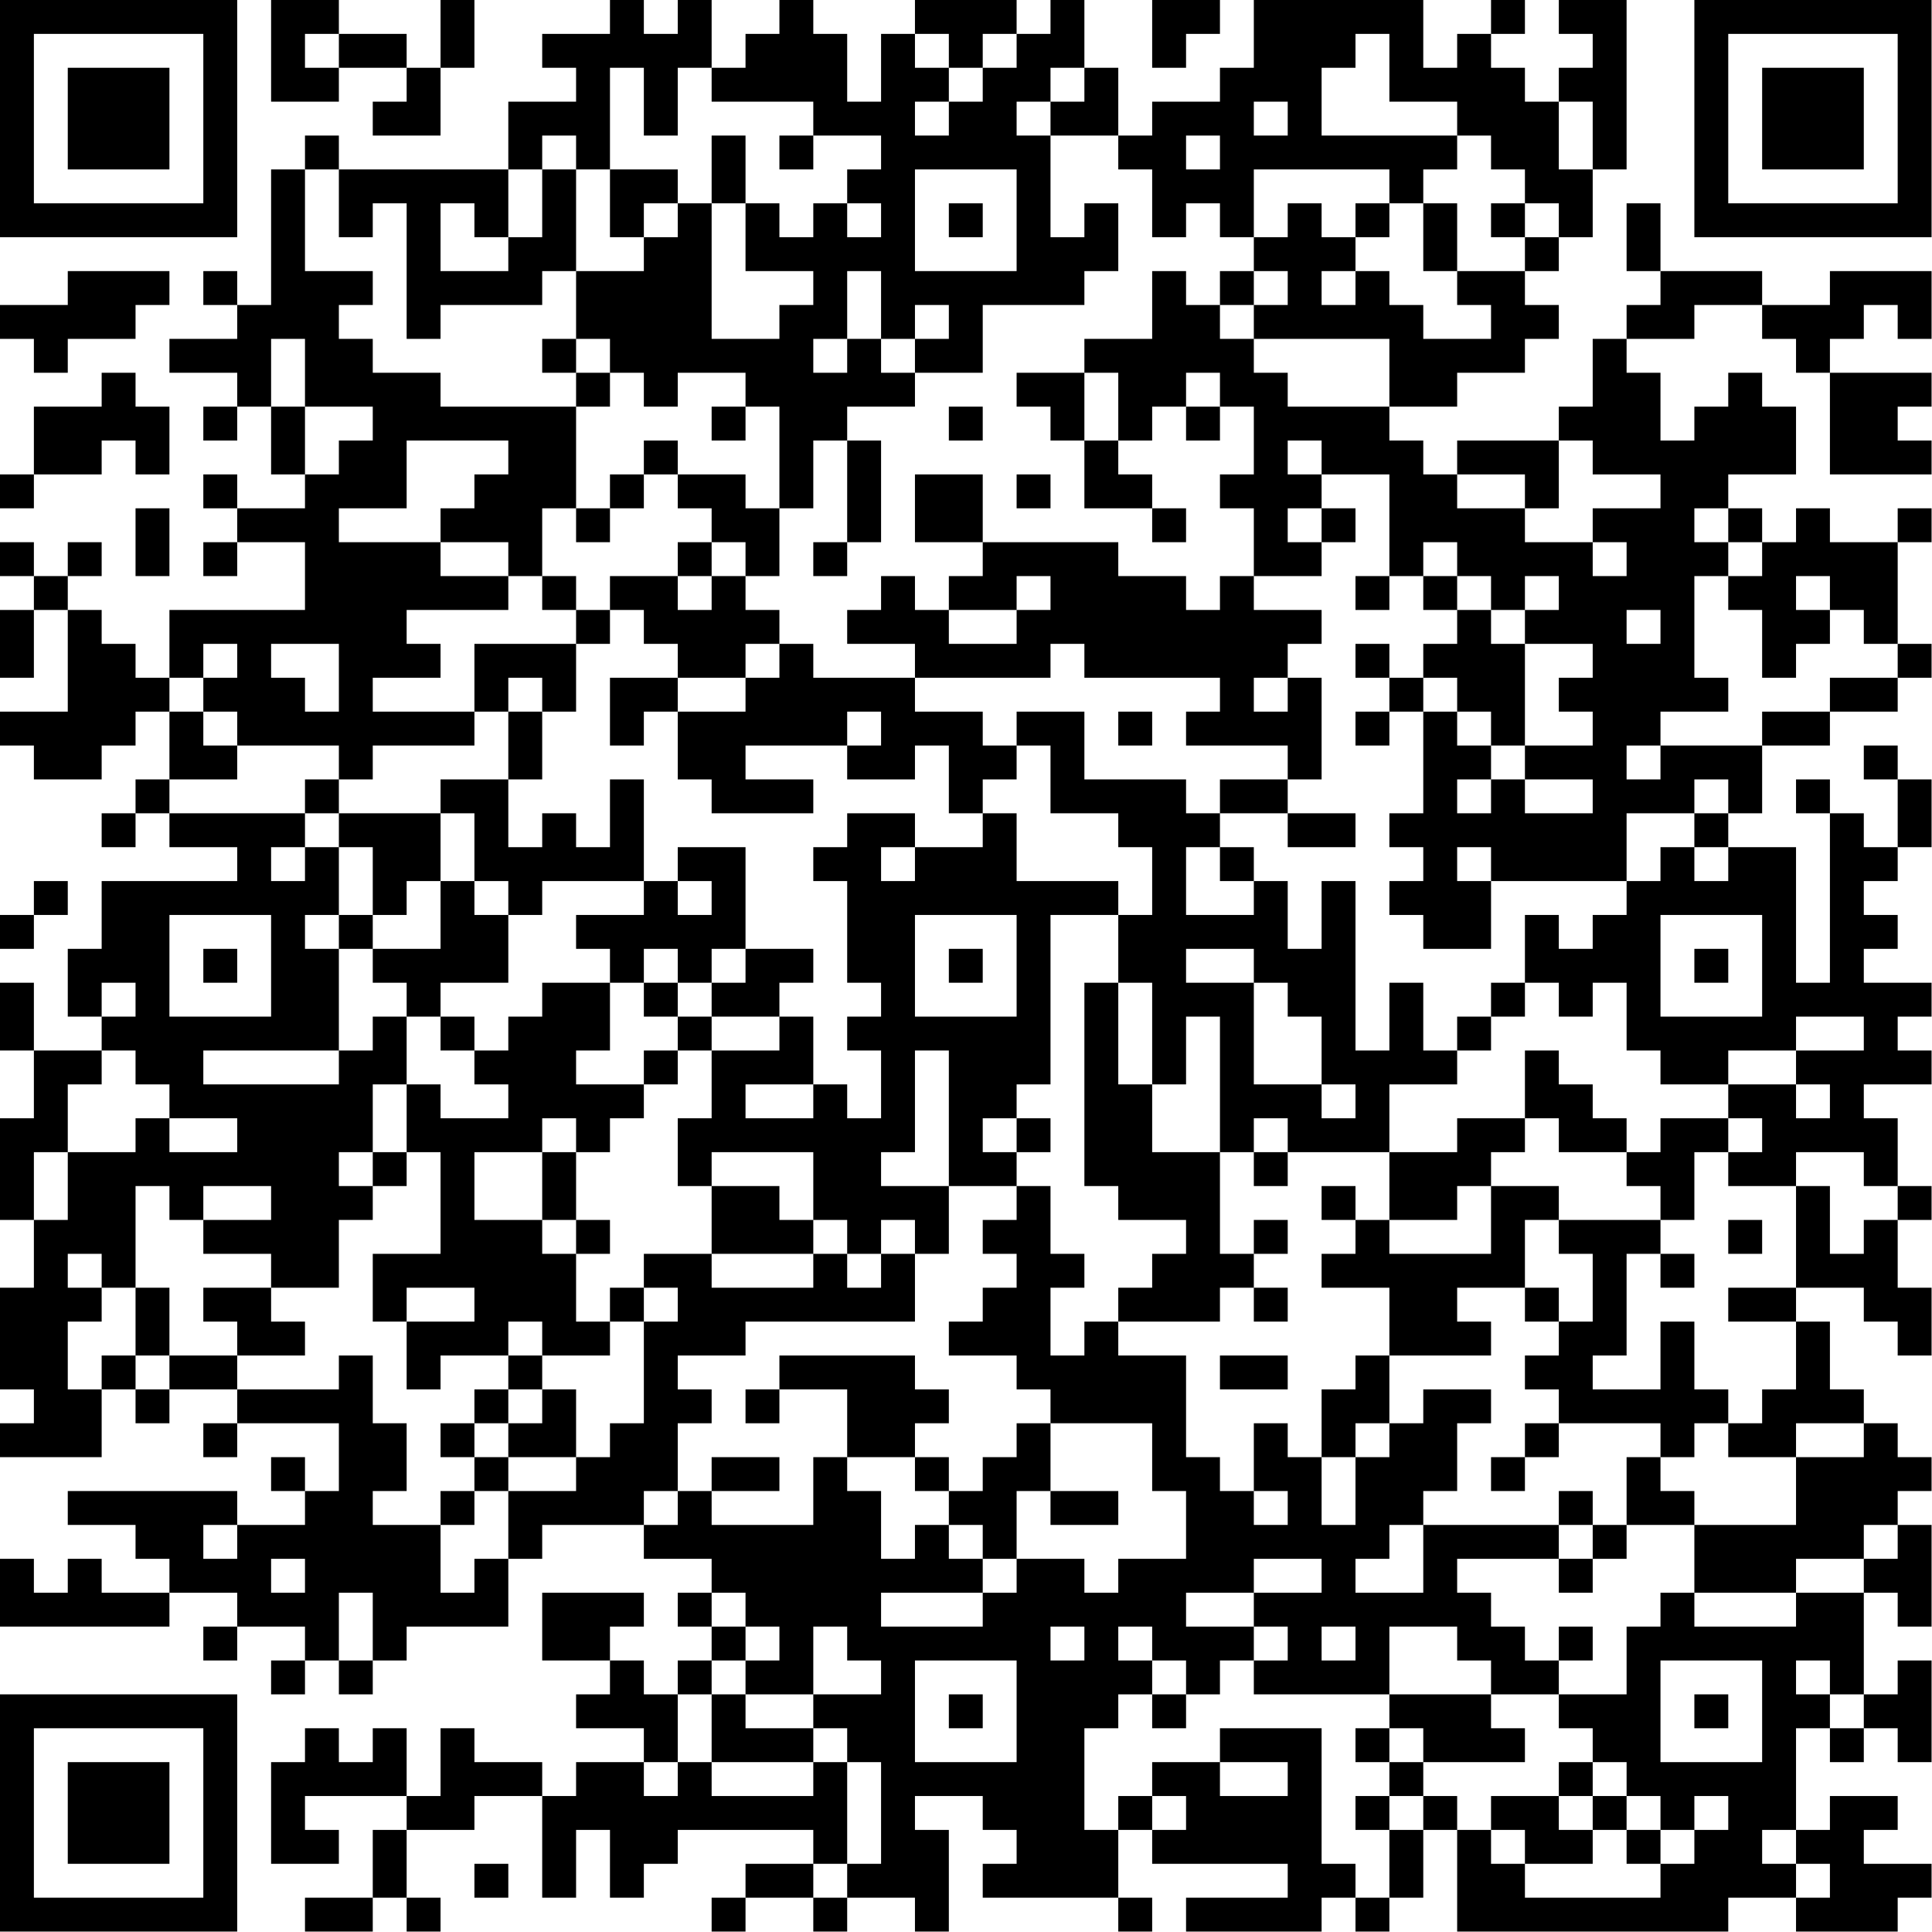 <?xml version="1.0" encoding="UTF-8"?>
<svg xmlns="http://www.w3.org/2000/svg" version="1.1" width="100" height="100" viewBox="0 0 100 100"><rect x="0" y="0" width="100" height="100" fill="#ffffff"/><g transform="scale(1.754)"><g transform="translate(0,0)"><path fill-rule="evenodd" d="M8 0L8 3L10 3L10 2L12 2L12 3L11 3L11 4L13 4L13 2L14 2L14 0L13 0L13 2L12 2L12 1L10 1L10 0ZM18 0L18 1L16 1L16 2L17 2L17 3L15 3L15 5L10 5L10 4L9 4L9 5L8 5L8 9L7 9L7 8L6 8L6 9L7 9L7 10L5 10L5 11L7 11L7 12L6 12L6 13L7 13L7 12L8 12L8 14L9 14L9 15L7 15L7 14L6 14L6 15L7 15L7 16L6 16L6 17L7 17L7 16L9 16L9 18L5 18L5 20L4 20L4 19L3 19L3 18L2 18L2 17L3 17L3 16L2 16L2 17L1 17L1 16L0 16L0 17L1 17L1 18L0 18L0 20L1 20L1 18L2 18L2 21L0 21L0 22L1 22L1 23L3 23L3 22L4 22L4 21L5 21L5 23L4 23L4 24L3 24L3 25L4 25L4 24L5 24L5 25L7 25L7 26L3 26L3 28L2 28L2 30L3 30L3 31L1 31L1 29L0 29L0 31L1 31L1 33L0 33L0 36L1 36L1 38L0 38L0 41L1 41L1 42L0 42L0 43L3 43L3 41L4 41L4 42L5 42L5 41L7 41L7 42L6 42L6 43L7 43L7 42L10 42L10 44L9 44L9 43L8 43L8 44L9 44L9 45L7 45L7 44L2 44L2 45L4 45L4 46L5 46L5 47L3 47L3 46L2 46L2 47L1 47L1 46L0 46L0 48L5 48L5 47L7 47L7 48L6 48L6 49L7 49L7 48L9 48L9 49L8 49L8 50L9 50L9 49L10 49L10 50L11 50L11 49L12 49L12 48L15 48L15 46L16 46L16 45L19 45L19 46L21 46L21 47L20 47L20 48L21 48L21 49L20 49L20 50L19 50L19 49L18 49L18 48L19 48L19 47L16 47L16 49L18 49L18 50L17 50L17 51L19 51L19 52L17 52L17 53L16 53L16 52L14 52L14 51L13 51L13 53L12 53L12 51L11 51L11 52L10 52L10 51L9 51L9 52L8 52L8 55L10 55L10 54L9 54L9 53L12 53L12 54L11 54L11 56L9 56L9 57L11 57L11 56L12 56L12 57L13 57L13 56L12 56L12 54L14 54L14 53L16 53L16 56L17 56L17 54L18 54L18 56L19 56L19 55L20 55L20 54L24 54L24 55L22 55L22 56L21 56L21 57L22 57L22 56L24 56L24 57L25 57L25 56L27 56L27 57L28 57L28 54L27 54L27 53L29 53L29 54L30 54L30 55L29 55L29 56L33 56L33 57L34 57L34 56L33 56L33 54L34 54L34 55L38 55L38 56L35 56L35 57L39 57L39 56L40 56L40 57L41 57L41 56L42 56L42 54L43 54L43 57L51 57L51 56L53 56L53 57L56 57L56 56L57 56L57 55L55 55L55 54L56 54L56 53L54 53L54 54L53 54L53 51L54 51L54 52L55 52L55 51L56 51L56 52L57 52L57 49L56 49L56 50L55 50L55 47L56 47L56 48L57 48L57 45L56 45L56 44L57 44L57 43L56 43L56 42L55 42L55 41L54 41L54 39L53 39L53 38L55 38L55 39L56 39L56 40L57 40L57 38L56 38L56 36L57 36L57 35L56 35L56 33L55 33L55 32L57 32L57 31L56 31L56 30L57 30L57 29L55 29L55 28L56 28L56 27L55 27L55 26L56 26L56 25L57 25L57 23L56 23L56 22L55 22L55 23L56 23L56 25L55 25L55 24L54 24L54 23L53 23L53 24L54 24L54 29L53 29L53 25L51 25L51 24L52 24L52 22L54 22L54 21L56 21L56 20L57 20L57 19L56 19L56 16L57 16L57 15L56 15L56 16L54 16L54 15L53 15L53 16L52 16L52 15L51 15L51 14L53 14L53 12L52 12L52 11L51 11L51 12L50 12L50 13L49 13L49 11L48 11L48 10L50 10L50 9L52 9L52 10L53 10L53 11L54 11L54 14L57 14L57 13L56 13L56 12L57 12L57 11L54 11L54 10L55 10L55 9L56 9L56 10L57 10L57 8L54 8L54 9L52 9L52 8L49 8L49 6L48 6L48 8L49 8L49 9L48 9L48 10L47 10L47 12L46 12L46 13L43 13L43 14L42 14L42 13L41 13L41 12L43 12L43 11L45 11L45 10L46 10L46 9L45 9L45 8L46 8L46 7L47 7L47 5L48 5L48 0L46 0L46 1L47 1L47 2L46 2L46 3L45 3L45 2L44 2L44 1L45 1L45 0L44 0L44 1L43 1L43 2L42 2L42 0L37 0L37 2L36 2L36 3L34 3L34 4L33 4L33 2L32 2L32 0L31 0L31 1L30 1L30 0L27 0L27 1L26 1L26 3L25 3L25 1L24 1L24 0L23 0L23 1L22 1L22 2L21 2L21 0L20 0L20 1L19 1L19 0ZM34 0L34 2L35 2L35 1L36 1L36 0ZM9 1L9 2L10 2L10 1ZM27 1L27 2L28 2L28 3L27 3L27 4L28 4L28 3L29 3L29 2L30 2L30 1L29 1L29 2L28 2L28 1ZM40 1L40 2L39 2L39 4L43 4L43 5L42 5L42 6L41 6L41 5L37 5L37 7L36 7L36 6L35 6L35 7L34 7L34 5L33 5L33 4L31 4L31 3L32 3L32 2L31 2L31 3L30 3L30 4L31 4L31 7L32 7L32 6L33 6L33 8L32 8L32 9L29 9L29 11L27 11L27 10L28 10L28 9L27 9L27 10L26 10L26 8L25 8L25 10L24 10L24 11L25 11L25 10L26 10L26 11L27 11L27 12L25 12L25 13L24 13L24 15L23 15L23 12L22 12L22 11L20 11L20 12L19 12L19 11L18 11L18 10L17 10L17 8L19 8L19 7L20 7L20 6L21 6L21 10L23 10L23 9L24 9L24 8L22 8L22 6L23 6L23 7L24 7L24 6L25 6L25 7L26 7L26 6L25 6L25 5L26 5L26 4L24 4L24 3L21 3L21 2L20 2L20 4L19 4L19 2L18 2L18 5L17 5L17 4L16 4L16 5L15 5L15 7L14 7L14 6L13 6L13 8L15 8L15 7L16 7L16 5L17 5L17 8L16 8L16 9L13 9L13 10L12 10L12 6L11 6L11 7L10 7L10 5L9 5L9 8L11 8L11 9L10 9L10 10L11 10L11 11L13 11L13 12L17 12L17 15L16 15L16 17L15 17L15 16L13 16L13 15L14 15L14 14L15 14L15 13L12 13L12 15L10 15L10 16L13 16L13 17L15 17L15 18L12 18L12 19L13 19L13 20L11 20L11 21L14 21L14 22L11 22L11 23L10 23L10 22L7 22L7 21L6 21L6 20L7 20L7 19L6 19L6 20L5 20L5 21L6 21L6 22L7 22L7 23L5 23L5 24L9 24L9 25L8 25L8 26L9 26L9 25L10 25L10 27L9 27L9 28L10 28L10 31L6 31L6 32L10 32L10 31L11 31L11 30L12 30L12 32L11 32L11 34L10 34L10 35L11 35L11 36L10 36L10 38L8 38L8 37L6 37L6 36L8 36L8 35L6 35L6 36L5 36L5 35L4 35L4 38L3 38L3 37L2 37L2 38L3 38L3 39L2 39L2 41L3 41L3 40L4 40L4 41L5 41L5 40L7 40L7 41L10 41L10 40L11 40L11 42L12 42L12 44L11 44L11 45L13 45L13 47L14 47L14 46L15 46L15 44L17 44L17 43L18 43L18 42L19 42L19 39L20 39L20 38L19 38L19 37L21 37L21 38L24 38L24 37L25 37L25 38L26 38L26 37L27 37L27 39L22 39L22 40L20 40L20 41L21 41L21 42L20 42L20 44L19 44L19 45L20 45L20 44L21 44L21 45L24 45L24 43L25 43L25 44L26 44L26 46L27 46L27 45L28 45L28 46L29 46L29 47L26 47L26 48L29 48L29 47L30 47L30 46L32 46L32 47L33 47L33 46L35 46L35 44L34 44L34 42L31 42L31 41L30 41L30 40L28 40L28 39L29 39L29 38L30 38L30 37L29 37L29 36L30 36L30 35L31 35L31 37L32 37L32 38L31 38L31 40L32 40L32 39L33 39L33 40L35 40L35 43L36 43L36 44L37 44L37 45L38 45L38 44L37 44L37 42L38 42L38 43L39 43L39 45L40 45L40 43L41 43L41 42L42 42L42 41L44 41L44 42L43 42L43 44L42 44L42 45L41 45L41 46L40 46L40 47L42 47L42 45L46 45L46 46L43 46L43 47L44 47L44 48L45 48L45 49L46 49L46 50L44 50L44 49L43 49L43 48L41 48L41 50L37 50L37 49L38 49L38 48L37 48L37 47L39 47L39 46L37 46L37 47L35 47L35 48L37 48L37 49L36 49L36 50L35 50L35 49L34 49L34 48L33 48L33 49L34 49L34 50L33 50L33 51L32 51L32 54L33 54L33 53L34 53L34 54L35 54L35 53L34 53L34 52L36 52L36 53L38 53L38 52L36 52L36 51L39 51L39 55L40 55L40 56L41 56L41 54L42 54L42 53L43 53L43 54L44 54L44 55L45 55L45 56L49 56L49 55L50 55L50 54L51 54L51 53L50 53L50 54L49 54L49 53L48 53L48 52L47 52L47 51L46 51L46 50L48 50L48 48L49 48L49 47L50 47L50 48L53 48L53 47L55 47L55 46L56 46L56 45L55 45L55 46L53 46L53 47L50 47L50 45L53 45L53 43L55 43L55 42L53 42L53 43L51 43L51 42L52 42L52 41L53 41L53 39L51 39L51 38L53 38L53 35L54 35L54 37L55 37L55 36L56 36L56 35L55 35L55 34L53 34L53 35L51 35L51 34L52 34L52 33L51 33L51 32L53 32L53 33L54 33L54 32L53 32L53 31L55 31L55 30L53 30L53 31L51 31L51 32L49 32L49 31L48 31L48 29L47 29L47 30L46 30L46 29L45 29L45 27L46 27L46 28L47 28L47 27L48 27L48 26L49 26L49 25L50 25L50 26L51 26L51 25L50 25L50 24L51 24L51 23L50 23L50 24L48 24L48 26L44 26L44 25L43 25L43 26L44 26L44 28L42 28L42 27L41 27L41 26L42 26L42 25L41 25L41 24L42 24L42 21L43 21L43 22L44 22L44 23L43 23L43 24L44 24L44 23L45 23L45 24L47 24L47 23L45 23L45 22L47 22L47 21L46 21L46 20L47 20L47 19L45 19L45 18L46 18L46 17L45 17L45 18L44 18L44 17L43 17L43 16L42 16L42 17L41 17L41 14L39 14L39 13L38 13L38 14L39 14L39 15L38 15L38 16L39 16L39 17L37 17L37 15L36 15L36 14L37 14L37 12L36 12L36 11L35 11L35 12L34 12L34 13L33 13L33 11L32 11L32 10L34 10L34 8L35 8L35 9L36 9L36 10L37 10L37 11L38 11L38 12L41 12L41 10L37 10L37 9L38 9L38 8L37 8L37 7L38 7L38 6L39 6L39 7L40 7L40 8L39 8L39 9L40 9L40 8L41 8L41 9L42 9L42 10L44 10L44 9L43 9L43 8L45 8L45 7L46 7L46 6L45 6L45 5L44 5L44 4L43 4L43 3L41 3L41 1ZM37 3L37 4L38 4L38 3ZM46 3L46 5L47 5L47 3ZM21 4L21 6L22 6L22 4ZM23 4L23 5L24 5L24 4ZM35 4L35 5L36 5L36 4ZM18 5L18 7L19 7L19 6L20 6L20 5ZM27 5L27 8L30 8L30 5ZM28 6L28 7L29 7L29 6ZM40 6L40 7L41 7L41 6ZM42 6L42 8L43 8L43 6ZM44 6L44 7L45 7L45 6ZM2 8L2 9L0 9L0 10L1 10L1 11L2 11L2 10L4 10L4 9L5 9L5 8ZM36 8L36 9L37 9L37 8ZM8 10L8 12L9 12L9 14L10 14L10 13L11 13L11 12L9 12L9 10ZM16 10L16 11L17 11L17 12L18 12L18 11L17 11L17 10ZM3 11L3 12L1 12L1 14L0 14L0 15L1 15L1 14L3 14L3 13L4 13L4 14L5 14L5 12L4 12L4 11ZM30 11L30 12L31 12L31 13L32 13L32 15L34 15L34 16L35 16L35 15L34 15L34 14L33 14L33 13L32 13L32 11ZM21 12L21 13L22 13L22 12ZM28 12L28 13L29 13L29 12ZM35 12L35 13L36 13L36 12ZM19 13L19 14L18 14L18 15L17 15L17 16L18 16L18 15L19 15L19 14L20 14L20 15L21 15L21 16L20 16L20 17L18 17L18 18L17 18L17 17L16 17L16 18L17 18L17 19L14 19L14 21L15 21L15 23L13 23L13 24L10 24L10 23L9 23L9 24L10 24L10 25L11 25L11 27L10 27L10 28L11 28L11 29L12 29L12 30L13 30L13 31L14 31L14 32L15 32L15 33L13 33L13 32L12 32L12 34L11 34L11 35L12 35L12 34L13 34L13 37L11 37L11 39L12 39L12 41L13 41L13 40L15 40L15 41L14 41L14 42L13 42L13 43L14 43L14 44L13 44L13 45L14 45L14 44L15 44L15 43L17 43L17 41L16 41L16 40L18 40L18 39L19 39L19 38L18 38L18 39L17 39L17 37L18 37L18 36L17 36L17 34L18 34L18 33L19 33L19 32L20 32L20 31L21 31L21 33L20 33L20 35L21 35L21 37L24 37L24 36L25 36L25 37L26 37L26 36L27 36L27 37L28 37L28 35L30 35L30 34L31 34L31 33L30 33L30 32L31 32L31 27L33 27L33 29L32 29L32 35L33 35L33 36L35 36L35 37L34 37L34 38L33 38L33 39L36 39L36 38L37 38L37 39L38 39L38 38L37 38L37 37L38 37L38 36L37 36L37 37L36 37L36 34L37 34L37 35L38 35L38 34L41 34L41 36L40 36L40 35L39 35L39 36L40 36L40 37L39 37L39 38L41 38L41 40L40 40L40 41L39 41L39 43L40 43L40 42L41 42L41 40L44 40L44 39L43 39L43 38L45 38L45 39L46 39L46 40L45 40L45 41L46 41L46 42L45 42L45 43L44 43L44 44L45 44L45 43L46 43L46 42L49 42L49 43L48 43L48 45L47 45L47 44L46 44L46 45L47 45L47 46L46 46L46 47L47 47L47 46L48 46L48 45L50 45L50 44L49 44L49 43L50 43L50 42L51 42L51 41L50 41L50 39L49 39L49 41L47 41L47 40L48 40L48 37L49 37L49 38L50 38L50 37L49 37L49 36L50 36L50 34L51 34L51 33L49 33L49 34L48 34L48 33L47 33L47 32L46 32L46 31L45 31L45 33L43 33L43 34L41 34L41 32L43 32L43 31L44 31L44 30L45 30L45 29L44 29L44 30L43 30L43 31L42 31L42 29L41 29L41 31L40 31L40 26L39 26L39 28L38 28L38 26L37 26L37 25L36 25L36 24L38 24L38 25L40 25L40 24L38 24L38 23L39 23L39 20L38 20L38 19L39 19L39 18L37 18L37 17L36 17L36 18L35 18L35 17L33 17L33 16L29 16L29 14L27 14L27 16L29 16L29 17L28 17L28 18L27 18L27 17L26 17L26 18L25 18L25 19L27 19L27 20L24 20L24 19L23 19L23 18L22 18L22 17L23 17L23 15L22 15L22 14L20 14L20 13ZM25 13L25 16L24 16L24 17L25 17L25 16L26 16L26 13ZM46 13L46 15L45 15L45 14L43 14L43 15L45 15L45 16L47 16L47 17L48 17L48 16L47 16L47 15L49 15L49 14L47 14L47 13ZM30 14L30 15L31 15L31 14ZM4 15L4 17L5 17L5 15ZM39 15L39 16L40 16L40 15ZM50 15L50 16L51 16L51 17L50 17L50 20L51 20L51 21L49 21L49 22L48 22L48 23L49 23L49 22L52 22L52 21L54 21L54 20L56 20L56 19L55 19L55 18L54 18L54 17L53 17L53 18L54 18L54 19L53 19L53 20L52 20L52 18L51 18L51 17L52 17L52 16L51 16L51 15ZM21 16L21 17L20 17L20 18L21 18L21 17L22 17L22 16ZM30 17L30 18L28 18L28 19L30 19L30 18L31 18L31 17ZM40 17L40 18L41 18L41 17ZM42 17L42 18L43 18L43 19L42 19L42 20L41 20L41 19L40 19L40 20L41 20L41 21L40 21L40 22L41 22L41 21L42 21L42 20L43 20L43 21L44 21L44 22L45 22L45 19L44 19L44 18L43 18L43 17ZM18 18L18 19L17 19L17 21L16 21L16 20L15 20L15 21L16 21L16 23L15 23L15 25L16 25L16 24L17 24L17 25L18 25L18 23L19 23L19 26L16 26L16 27L15 27L15 26L14 26L14 24L13 24L13 26L12 26L12 27L11 27L11 28L13 28L13 26L14 26L14 27L15 27L15 29L13 29L13 30L14 30L14 31L15 31L15 30L16 30L16 29L18 29L18 31L17 31L17 32L19 32L19 31L20 31L20 30L21 30L21 31L23 31L23 30L24 30L24 32L22 32L22 33L24 33L24 32L25 32L25 33L26 33L26 31L25 31L25 30L26 30L26 29L25 29L25 26L24 26L24 25L25 25L25 24L27 24L27 25L26 25L26 26L27 26L27 25L29 25L29 24L30 24L30 26L33 26L33 27L34 27L34 25L33 25L33 24L31 24L31 22L30 22L30 21L32 21L32 23L35 23L35 24L36 24L36 23L38 23L38 22L35 22L35 21L36 21L36 20L32 20L32 19L31 19L31 20L27 20L27 21L29 21L29 22L30 22L30 23L29 23L29 24L28 24L28 22L27 22L27 23L25 23L25 22L26 22L26 21L25 21L25 22L22 22L22 23L24 23L24 24L21 24L21 23L20 23L20 21L22 21L22 20L23 20L23 19L22 19L22 20L20 20L20 19L19 19L19 18ZM48 18L48 19L49 19L49 18ZM8 19L8 20L9 20L9 21L10 21L10 19ZM18 20L18 22L19 22L19 21L20 21L20 20ZM37 20L37 21L38 21L38 20ZM33 21L33 22L34 22L34 21ZM20 25L20 26L19 26L19 27L17 27L17 28L18 28L18 29L19 29L19 30L20 30L20 29L21 29L21 30L23 30L23 29L24 29L24 28L22 28L22 25ZM35 25L35 27L37 27L37 26L36 26L36 25ZM1 26L1 27L0 27L0 28L1 28L1 27L2 27L2 26ZM20 26L20 27L21 27L21 26ZM5 27L5 30L8 30L8 27ZM27 27L27 30L30 30L30 27ZM49 27L49 30L52 30L52 27ZM6 28L6 29L7 29L7 28ZM19 28L19 29L20 29L20 28ZM21 28L21 29L22 29L22 28ZM28 28L28 29L29 29L29 28ZM35 28L35 29L37 29L37 32L39 32L39 33L40 33L40 32L39 32L39 30L38 30L38 29L37 29L37 28ZM50 28L50 29L51 29L51 28ZM3 29L3 30L4 30L4 29ZM33 29L33 32L34 32L34 34L36 34L36 30L35 30L35 32L34 32L34 29ZM3 31L3 32L2 32L2 34L1 34L1 36L2 36L2 34L4 34L4 33L5 33L5 34L7 34L7 33L5 33L5 32L4 32L4 31ZM27 31L27 34L26 34L26 35L28 35L28 31ZM16 33L16 34L14 34L14 36L16 36L16 37L17 37L17 36L16 36L16 34L17 34L17 33ZM29 33L29 34L30 34L30 33ZM37 33L37 34L38 34L38 33ZM45 33L45 34L44 34L44 35L43 35L43 36L41 36L41 37L44 37L44 35L46 35L46 36L45 36L45 38L46 38L46 39L47 39L47 37L46 37L46 36L49 36L49 35L48 35L48 34L46 34L46 33ZM21 34L21 35L23 35L23 36L24 36L24 34ZM51 36L51 37L52 37L52 36ZM4 38L4 40L5 40L5 38ZM6 38L6 39L7 39L7 40L9 40L9 39L8 39L8 38ZM12 38L12 39L14 39L14 38ZM15 39L15 40L16 40L16 39ZM23 40L23 41L22 41L22 42L23 42L23 41L25 41L25 43L27 43L27 44L28 44L28 45L29 45L29 46L30 46L30 44L31 44L31 45L33 45L33 44L31 44L31 42L30 42L30 43L29 43L29 44L28 44L28 43L27 43L27 42L28 42L28 41L27 41L27 40ZM36 40L36 41L38 41L38 40ZM15 41L15 42L14 42L14 43L15 43L15 42L16 42L16 41ZM21 43L21 44L23 44L23 43ZM6 45L6 46L7 46L7 45ZM8 46L8 47L9 47L9 46ZM10 47L10 49L11 49L11 47ZM21 47L21 48L22 48L22 49L21 49L21 50L20 50L20 52L19 52L19 53L20 53L20 52L21 52L21 53L24 53L24 52L25 52L25 55L24 55L24 56L25 56L25 55L26 55L26 52L25 52L25 51L24 51L24 50L26 50L26 49L25 49L25 48L24 48L24 50L22 50L22 49L23 49L23 48L22 48L22 47ZM31 48L31 49L32 49L32 48ZM39 48L39 49L40 49L40 48ZM46 48L46 49L47 49L47 48ZM27 49L27 52L30 52L30 49ZM49 49L49 52L52 52L52 49ZM53 49L53 50L54 50L54 51L55 51L55 50L54 50L54 49ZM21 50L21 52L24 52L24 51L22 51L22 50ZM28 50L28 51L29 51L29 50ZM34 50L34 51L35 51L35 50ZM41 50L41 51L40 51L40 52L41 52L41 53L40 53L40 54L41 54L41 53L42 53L42 52L45 52L45 51L44 51L44 50ZM50 50L50 51L51 51L51 50ZM41 51L41 52L42 52L42 51ZM46 52L46 53L44 53L44 54L45 54L45 55L47 55L47 54L48 54L48 55L49 55L49 54L48 54L48 53L47 53L47 52ZM46 53L46 54L47 54L47 53ZM52 54L52 55L53 55L53 56L54 56L54 55L53 55L53 54ZM14 55L14 56L15 56L15 55ZM0 0L0 7L7 7L7 0ZM1 1L1 6L6 6L6 1ZM2 2L2 5L5 5L5 2ZM50 0L50 7L57 7L57 0ZM51 1L51 6L56 6L56 1ZM52 2L52 5L55 5L55 2ZM0 50L0 57L7 57L7 50ZM1 51L1 56L6 56L6 51ZM2 52L2 55L5 55L5 52Z" fill="#000000"/></g></g></svg>
